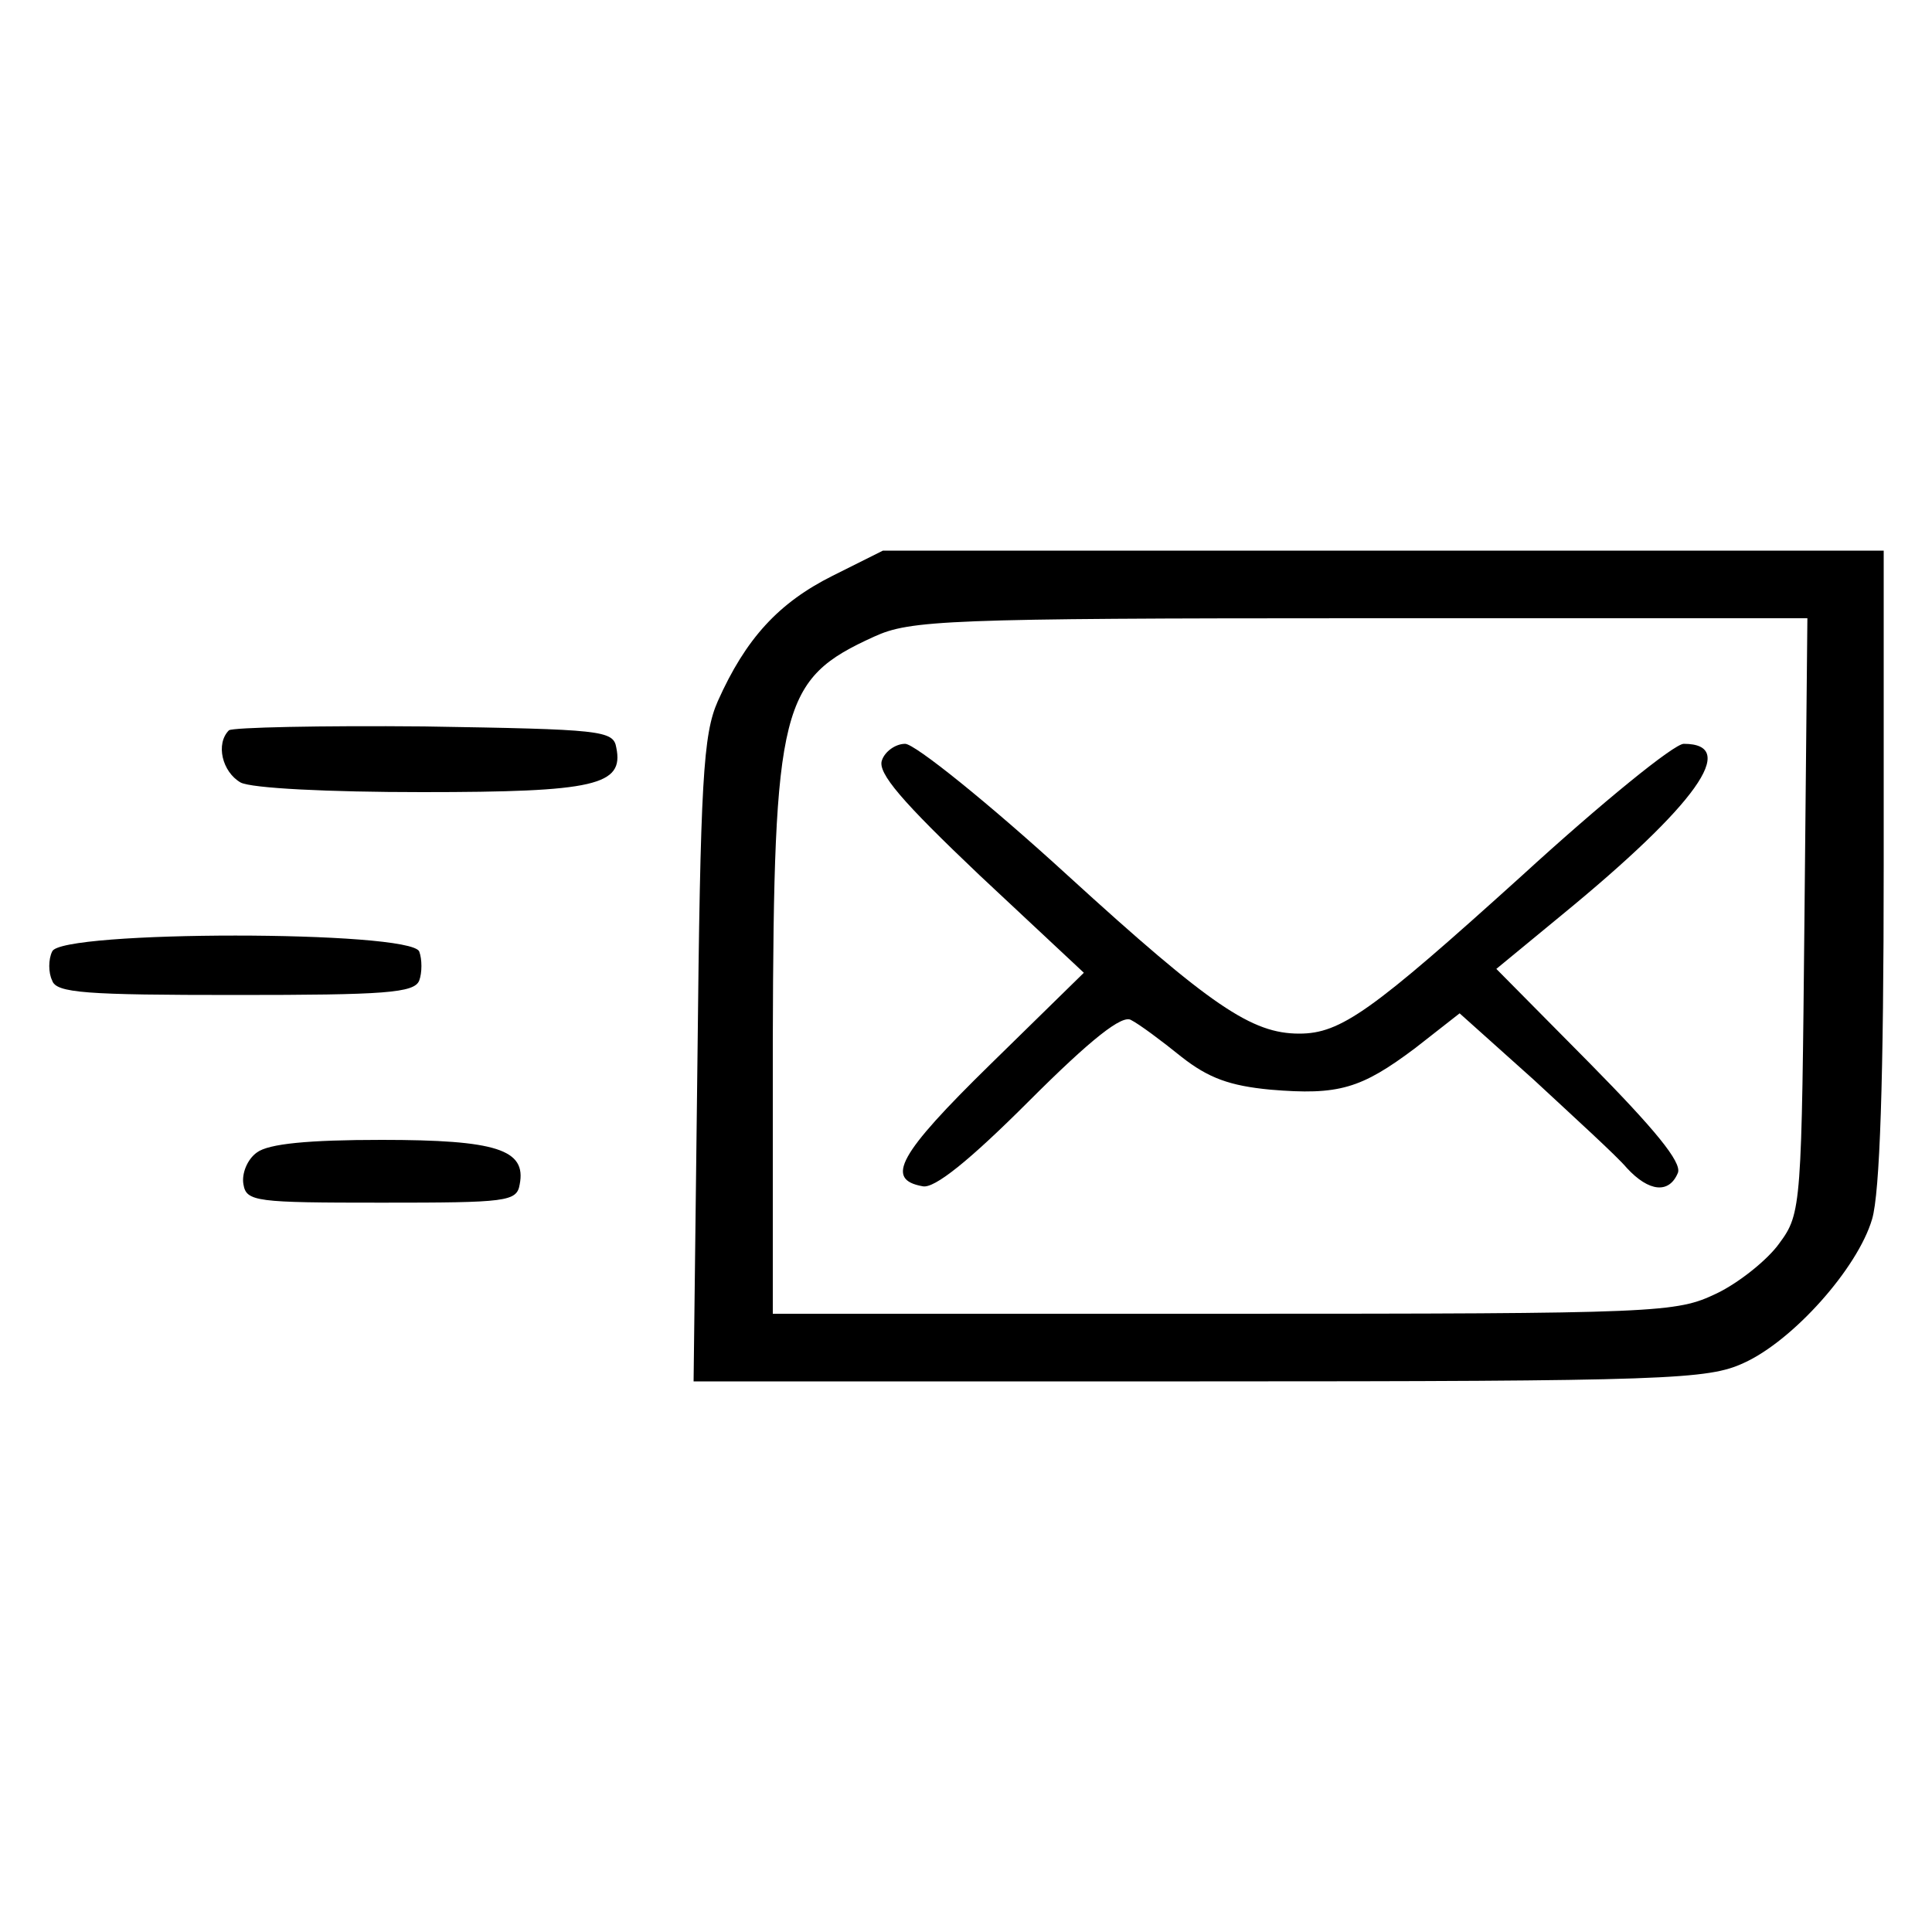 <?xml version="1.0" standalone="no"?>
<!DOCTYPE svg PUBLIC "-//W3C//DTD SVG 20010904//EN"
 "http://www.w3.org/TR/2001/REC-SVG-20010904/DTD/svg10.dtd">
<svg version="1.0" xmlns="http://www.w3.org/2000/svg"
 width="200pt" height="200pt" viewBox="0 0 200 200"
 preserveAspectRatio="xMidYMid meet">

<g transform="translate(0,200) scale(0.1,-0.1)"
fill="#000000" stroke="none">
<path d="M862 1404 c-56 -28 -90 -65 -119 -130 -15 -34 -18 -81 -21 -371 l-4
-333 524 0 c486 0 526 2 563 19 51 23 118 98 133 149 8 27 12 144 12 366 l0
326 -518 0 -518 0 -52 -26z m1006 -351 c-3 -301 -3 -309 -26 -340 -12 -17 -42
-41 -65 -52 -42 -20 -57 -21 -510 -21 l-467 0 0 283 c1 347 8 374 105 418 37
17 75 19 503 19 l463 0 -3 -307z"/>
<path d="M913 1213 c-5 -13 21 -43 101 -119 l108 -101 -97 -95 c-95 -93 -109
-119 -70 -126 12 -3 49 27 110 88 65 65 97 90 106 84 8 -4 31 -21 52 -38 28
-22 50 -30 92 -34 71 -6 94 1 150 43 l46 36 77 -69 c42 -39 86 -79 96 -91 23
-25 44 -27 53 -5 4 11 -24 45 -91 113 l-97 98 68 56 c139 114 184 177 126 177
-10 0 -85 -61 -167 -136 -156 -141 -188 -164 -231 -164 -49 0 -91 28 -240 164
-82 75 -158 136 -168 136 -10 0 -21 -8 -24 -17z"/>
<path d="M237 1244 c-14 -14 -7 -43 12 -54 11 -6 91 -10 188 -10 179 0 209 7
201 46 -3 18 -15 19 -199 22 -107 1 -198 -1 -202 -4z"/>
<path d="M54 1015 c-4 -8 -4 -22 0 -30 4 -13 35 -15 190 -15 154 0 185 2 190
15 3 8 3 22 0 30 -9 22 -372 22 -380 0z"/>
<path d="M266 807 c-10 -7 -16 -22 -14 -33 3 -18 13 -19 143 -19 130 0 140 1
143 19 7 36 -24 46 -143 46 -76 0 -117 -4 -129 -13z"/>
</g>
</svg>

